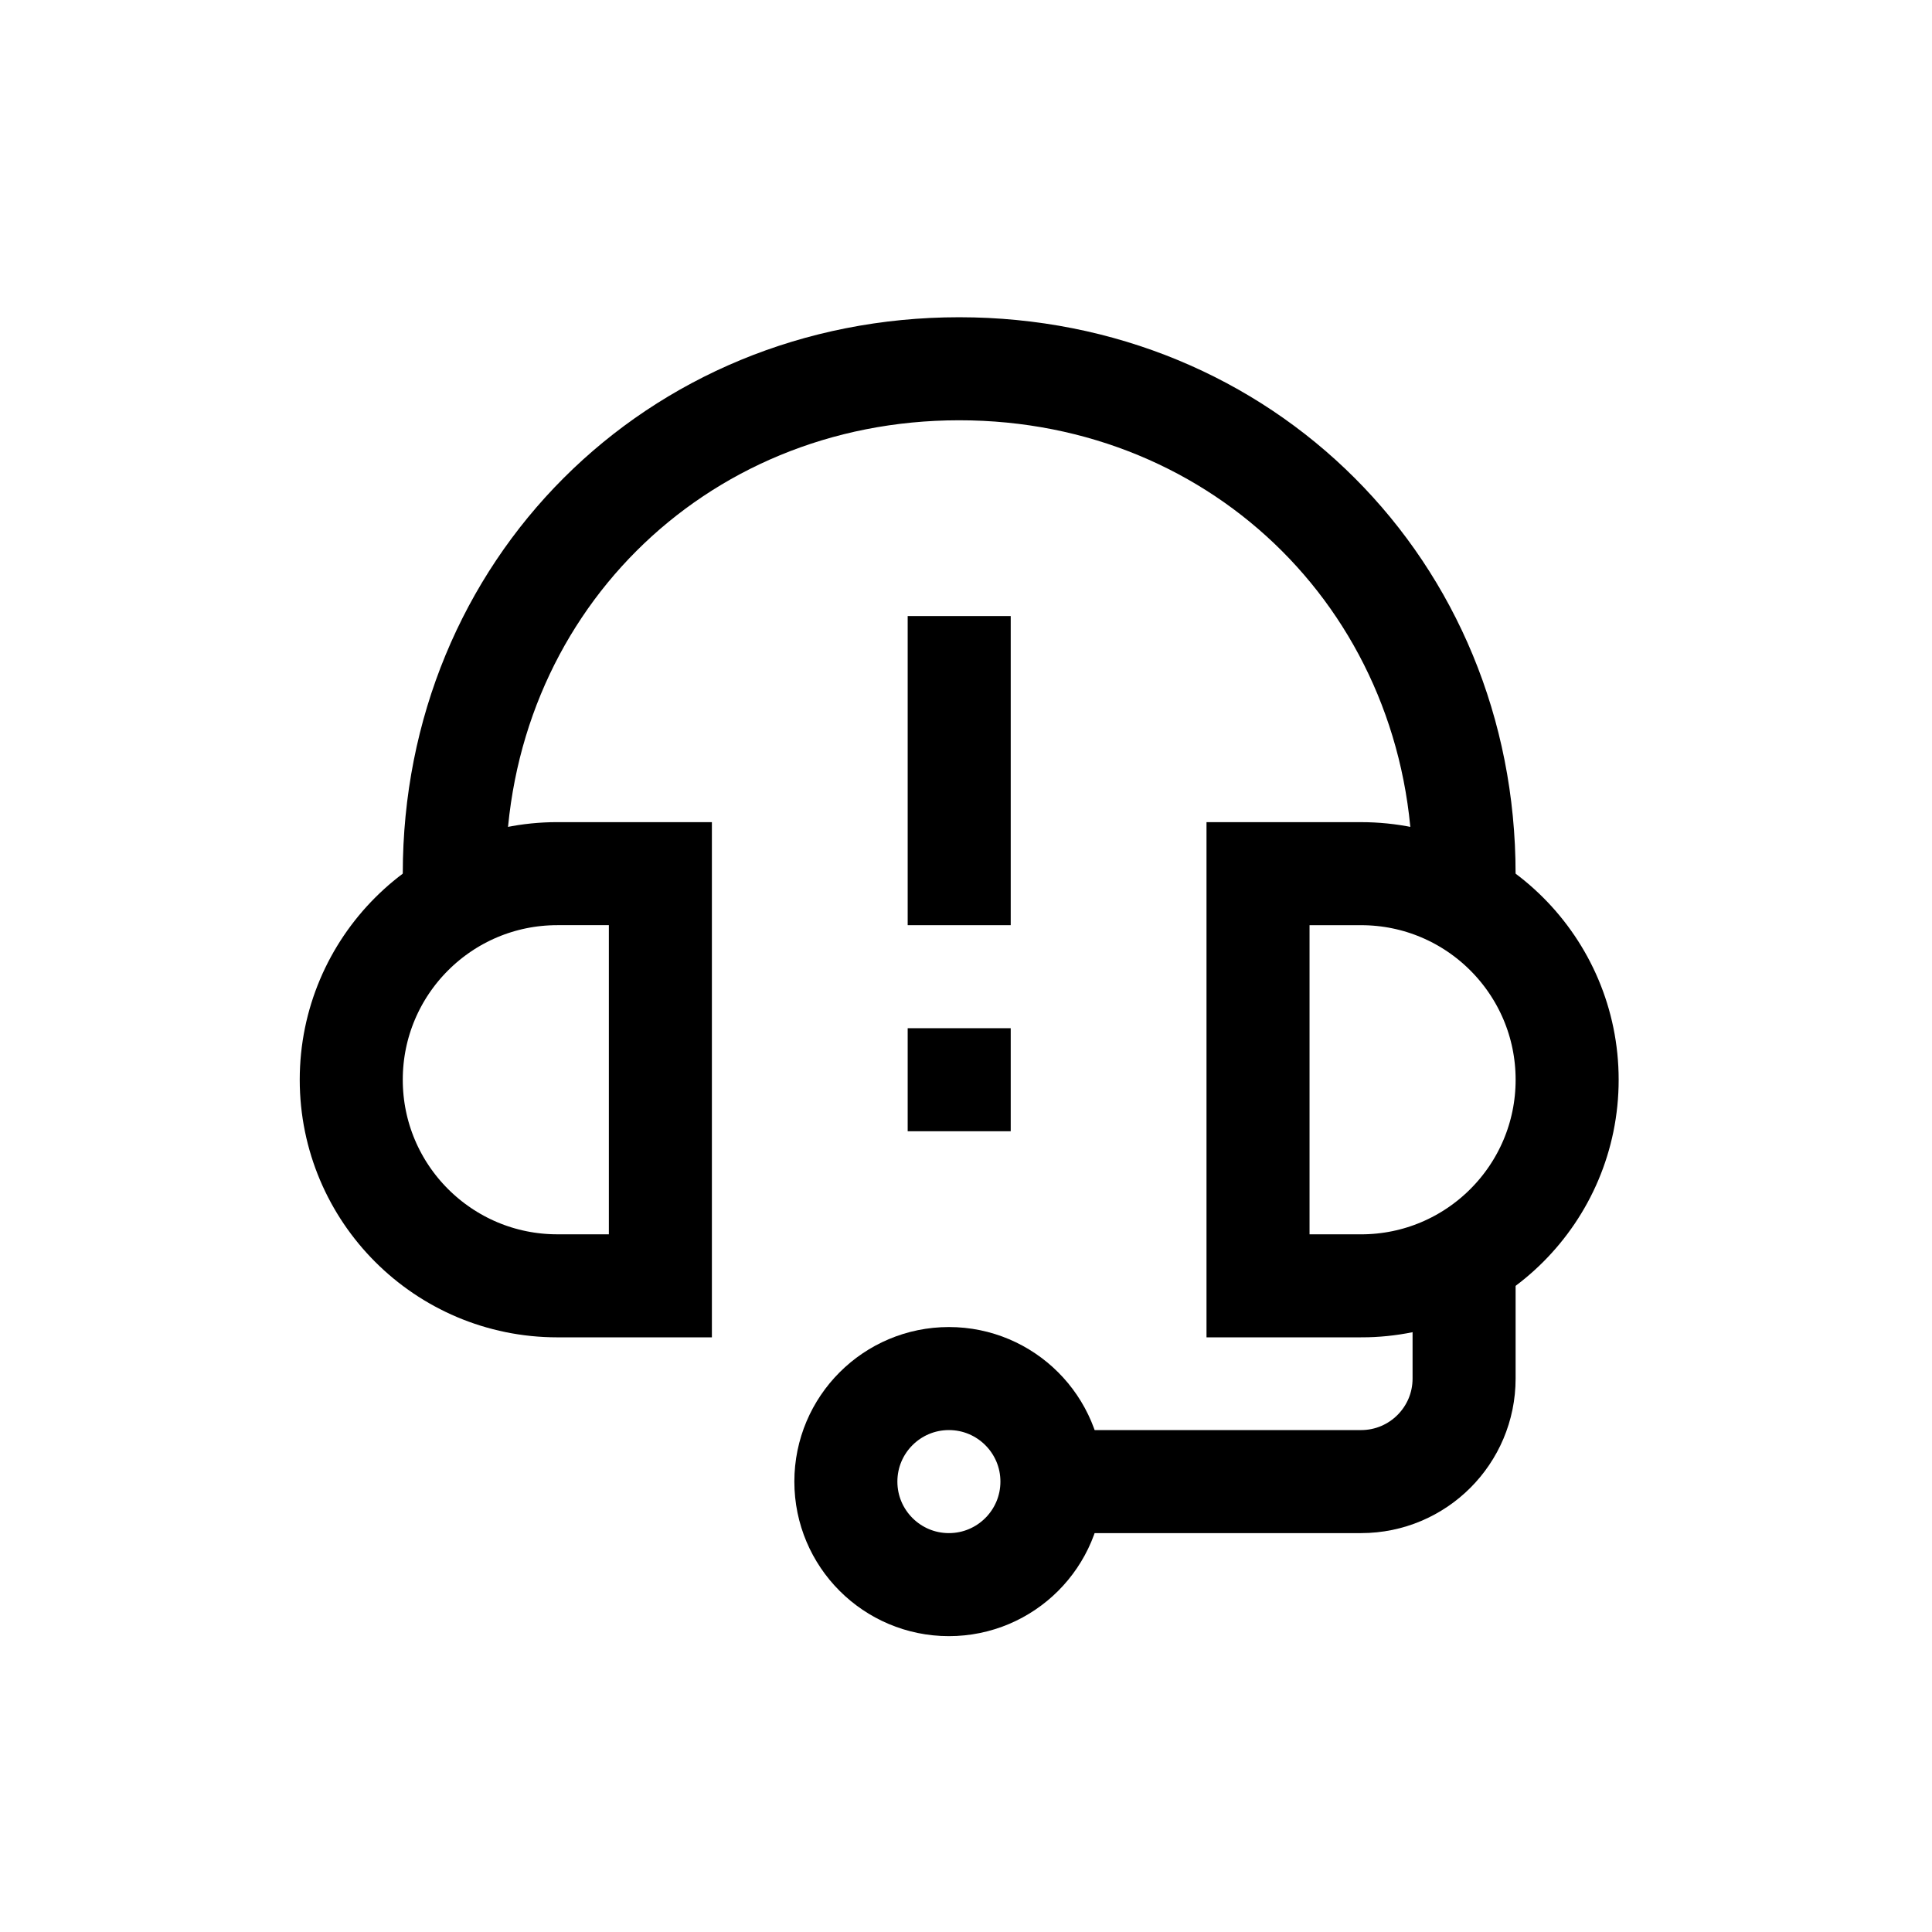 <?xml version="1.0" encoding="UTF-8"?>
<svg id="Capa_1" data-name="Capa 1" xmlns="http://www.w3.org/2000/svg" viewBox="0 0 1000 1000">
  <defs>
    <style>
      .cls-1, .cls-2 {
        fill: none;
      }

      .cls-2 {
        stroke: #000;
        stroke-miterlimit: 13.33;
        stroke-width: 53.33px;
      }
    </style>
  </defs>
  <g id="g183">
    <g id="g185">
      <rect class="cls-1" x="155.14" y="164.2" width="682.67" height="682.67"/>
      <g id="g187">
        <g id="g193">
          <path id="path195" class="cls-2" d="M341.81,665.54h-53.33c-58.91,0-106.67-47.76-106.67-106.67s47.76-106.67,106.67-106.67h53.33v213.33Z"/>
        </g>
        <g id="g197">
          <path id="path199" class="cls-2" d="M704.48,665.54h-53.33v-213.33h53.33c58.91,0,106.67,47.76,106.67,106.67s-47.76,106.67-106.67,106.67Z"/>
        </g>
        <g id="g201">
          <path id="path203" class="cls-2" d="M235.14,466.47v-14.27c0-147.28,114.06-261.33,261.33-261.33s261.33,114.06,261.33,261.33v14.27"/>
        </g>
        <g id="g205">
          <path id="path207" class="cls-2" d="M544.48,766.87c0,29.45-23.88,53.33-53.33,53.33s-53.33-23.88-53.33-53.33,23.88-53.33,53.33-53.33,53.33,23.88,53.33,53.33Z"/>
        </g>
        <g id="g209">
          <path id="path211" class="cls-2" d="M544.48,766.87h160c29.46,0,53.33-23.88,53.33-53.33v-62.27"/>
        </g>
        <g id="g213">
          <path id="path215" class="cls-2" d="M496.48,318.87v160"/>
        </g>
        <g id="g217">
          <path id="path219" class="cls-2" d="M496.48,532.2v53.33"/>
        </g>
      </g>
    </g>
  </g>
</svg>